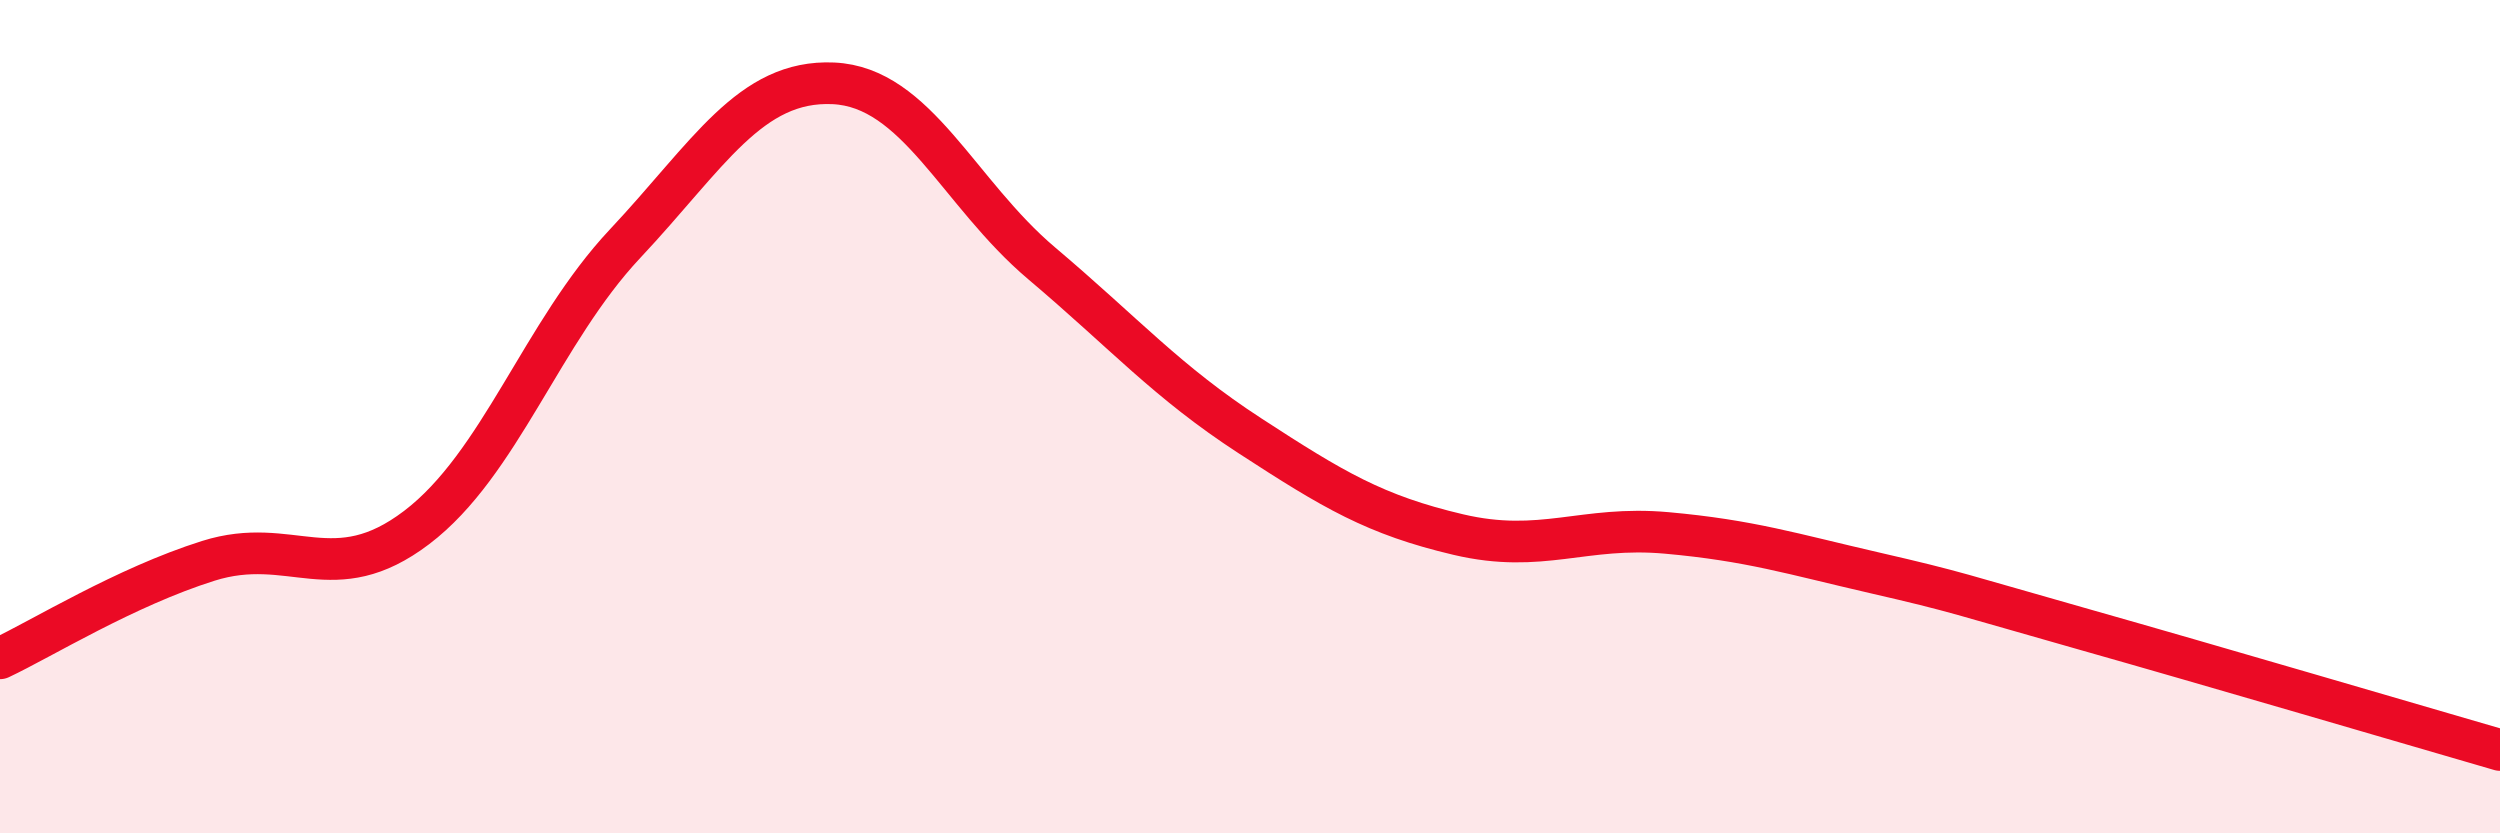 
    <svg width="60" height="20" viewBox="0 0 60 20" xmlns="http://www.w3.org/2000/svg">
      <path
        d="M 0,15.8 C 1,15.33 3,14.09 5,13.46 C 7,12.83 8,14.18 10,12.66 C 12,11.14 13,7.98 15,5.85 C 17,3.72 18,1.91 20,2 C 22,2.09 23,4.63 25,6.32 C 27,8.01 28,9.16 30,10.46 C 32,11.76 33,12.36 35,12.83 C 37,13.3 38,12.61 40,12.79 C 42,12.97 43,13.29 45,13.75 C 47,14.21 47,14.25 50,15.1 C 53,15.95 58,17.42 60,18L60 20L0 20Z"
        fill="#EB0A25"
        opacity="0.1"
        stroke-linecap="round"
        stroke-linejoin="round"
      />
      <path
        d="M 0,15.8 C 1,15.33 3,14.09 5,13.46 C 7,12.83 8,14.18 10,12.66 C 12,11.14 13,7.98 15,5.85 C 17,3.72 18,1.91 20,2 C 22,2.09 23,4.63 25,6.32 C 27,8.01 28,9.16 30,10.46 C 32,11.76 33,12.36 35,12.83 C 37,13.3 38,12.61 40,12.79 C 42,12.97 43,13.29 45,13.75 C 47,14.21 47,14.25 50,15.1 C 53,15.95 58,17.42 60,18"
        stroke="#EB0A25"
        stroke-width="1"
        fill="none"
        stroke-linecap="round"
        stroke-linejoin="round"
      />
    </svg>
  